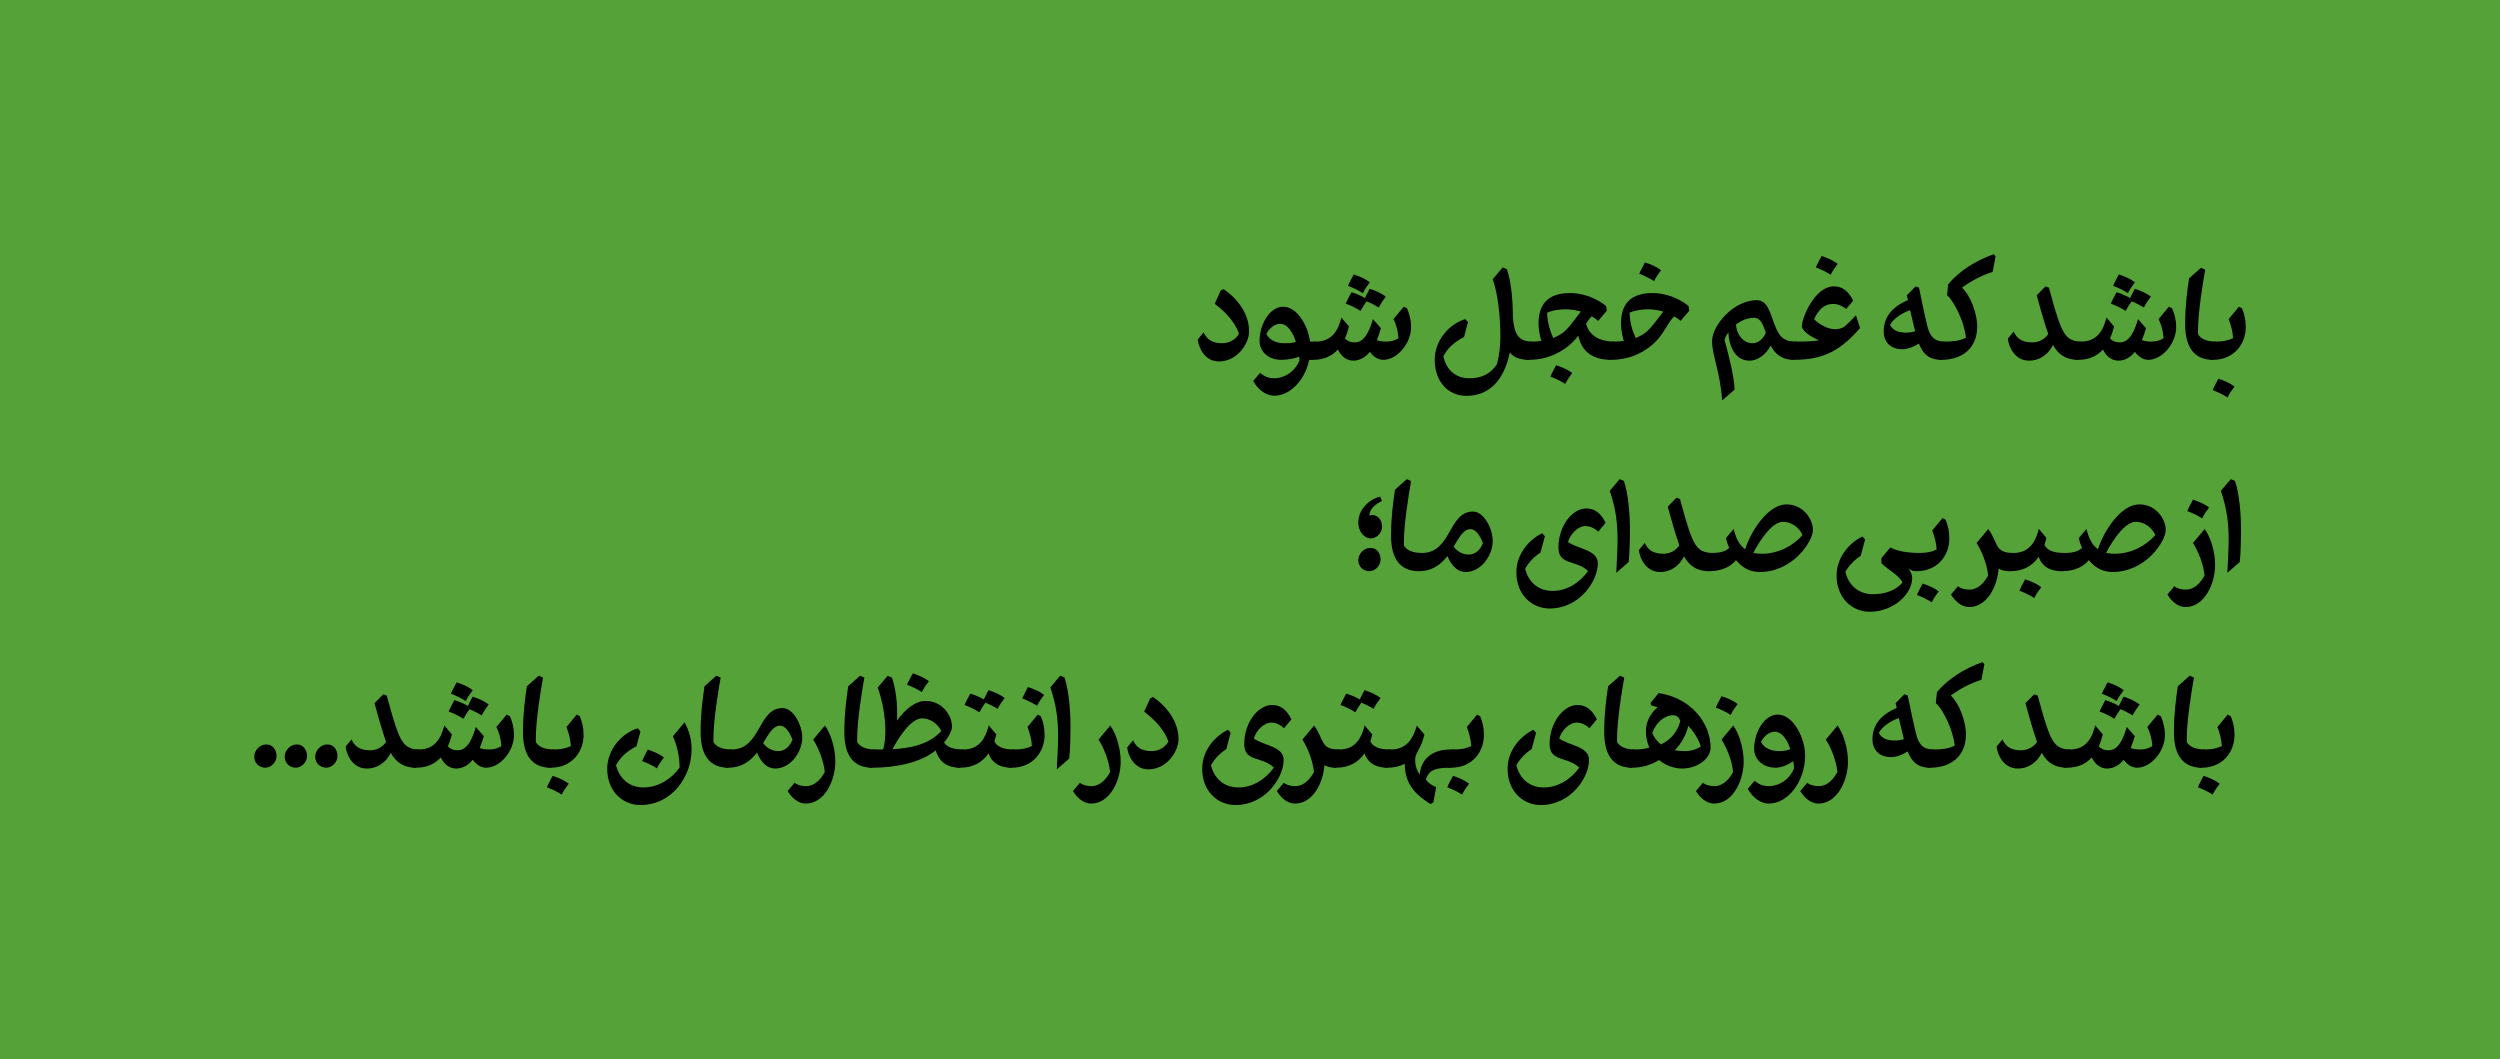 <svg xmlns="http://www.w3.org/2000/svg" width="1534.12" height="650.02">
<rect fill="#55a338" width="1534.12" height="650.02" />
<g transform = "scale(.1)" >
<path fill="#000000" d="M 160,0 L 97,76 C 112,116 122,154 124,193 96,207 60,214 24,214 L 20,214 C -20,214 -46,251 -46,283 -46,306 -33,326 0,326 L 3,326 C 130,325 202,229 202,126 202,77 193,45 179,10 L 160,0 " transform="translate(13579.1, 1882.1)"></path>
<path fill="#000000" d="M -32,-115 C -39,-102 -62,-59 -67,-45 -36,-33 -7,-20 24,0 36,-24 50,-45 67,-67 37,-90 2,-104 -32,-115 L -32,-115 " transform="translate(13645.1, 2439.1)"></path>
<path fill="#000000" d="M 200,565 L 220,453 C 156,453 125,433 109,408 L 109,385 C 109,276 138,98 153,12 L 127,0 54,65 C 43,141 30,231 30,347 30,491 88,565 200,565 L 200,565 " transform="translate(13379.1, 1643.1)"></path>
<path fill="#000000" d="M 0,321 L 3,321 C 69,321 118,297 154,258 172,296 204,326 248,326 291,326 325,303 350,272 369,299 398,321 432,321 517,321 603,221 603,120 603,75 592,37 578,5 L 558,-5 495,71 C 511,103 524,146 525,189 504,202 479,209 453,209 431,209 410,207 393,200 404,173 412,147 418,127 L 369,71 C 349,138 319,214 258,214 230,214 211,205 197,190 207,168 215,143 222,117 L 175,61 C 158,132 122,209 20,209 -20,209 -46,246 -46,278 -46,301 -33,321 0,321 L 0,321 " transform="translate(12751.1, 1887.1)"></path>
<path fill="#000000" d="M -92,109 C -99,122 -122,165 -127,179 -96,191 -67,204 -36,224 -25,203 -13,184 1,165 26,175 50,187 76,203 88,179 102,158 119,136 89,113 54,99 20,88 14,98 0,127 -9,145 -35,129 -64,118 -92,109 M -78,0 C -85,13 -108,56 -113,70 -82,82 -53,95 -22,115 -10,91 4,70 21,48 -9,25 -44,11 -78,0 L -78,0 " transform="translate(13080.1, 1684.1)"></path>
<path fill="#000000" d="M 455,446 L 475,334 C 407,334 377,303 352,244 322,174 298,77 277,3 L 256,-5 202,50 C 210,80 245,208 273,288 251,320 215,339 174,339 112,339 79,314 61,272 L 25,316 C 29,365 68,451 154,451 227,451 276,407 302,355 333,411 379,446 455,446 L 455,446 " transform="translate(12296.1, 1762.1)"></path>
<path fill="#000000" d="M 332,12 L 320,0 C 207,40 109,103 41,184 L 34,251 50,268 C 77,300 137,403 150,512 113,532 66,536 24,536 L 20,536 C -20,536 -46,573 -46,605 -46,628 -33,648 0,648 L 3,648 C 131,647 219,573 219,444 219,360 176,252 126,205 186,161 247,130 314,108 L 332,12 " transform="translate(11914.1, 1560.1)"></path>
<path fill="#000000" d="M 380,451 L 400,339 C 332,339 308,303 293,244 275,171 257,82 242,8 L 221,0 167,55 174,84 C 92,119 25,177 25,276 25,337 63,386 139,386 174,386 210,371 241,351 265,412 300,451 380,451 M 218,276 C 203,280 185,284 164,284 126,284 86,278 64,237 87,195 140,163 187,146 L 218,276 " transform="translate(11534.1, 1757.1)"></path>
<path fill="#000000" d="M 254,263 C 209,263 161,237 124,202 149,147 183,108 241,108 273,108 301,123 321,139 L 364,88 C 332,23 291,0 246,0 127,0 49,194 49,245 49,273 104,310 154,331 119,337 77,339 24,339 L 20,339 C -20,339 -46,376 -46,408 -46,431 -33,451 0,451 L 3,451 C 195,451 297,381 406,256 L 381,177 C 356,204 334,226 313,245 296,258 274,263 254,263 L 254,263 " transform="translate(11008.1, 1757.1)"></path>
<path fill="#000000" d="M -30,0 C -37,13 -60,56 -65,70 -34,82 -5,95 26,115 38,91 52,70 69,48 39,25 4,11 -30,0 L -30,0 " transform="translate(11208.1, 1571.1)"></path>
<path fill="#000000" d="M 527,117 L 547,5 C 469,5 440,-14 405,-108 379,-177 365,-249 298,-249 157,-249 25,-94 25,2 25,92 73,182 87,366 L 163,300 C 163,229 124,74 102,-3 103,-15 111,-33 125,-52 127,21 161,122 253,122 312,122 357,80 385,30 410,78 449,117 527,117 M 273,15 C 207,15 172,-55 172,-100 202,-123 240,-141 283,-141 323,-141 338,-99 355,-49 338,-13 311,15 273,15 L 273,15 " transform="translate(10481.1, 2091.1)"></path>
<path fill="#000000" d="M 0,410 L 3,410 C 127,409 217,354 271,300 325,246 347,183 386,143 401,151 414,161 426,171 L 479,109 475,80 C 415,31 332,0 255,0 111,0 60,75 60,188 60,216 66,256 77,294 60,296 42,298 24,298 L 20,298 C -20,298 -46,335 -46,367 -46,390 -33,410 0,410 M 113,121 C 143,107 184,100 226,100 257,100 289,105 320,114 290,150 264,193 221,234 205,249 180,264 150,276 129,228 114,179 113,121 L 113,121 " transform="translate(9887.1, 1798.1)"></path>
<path fill="#000000" d="M -30,0 C -37,13 -60,56 -65,70 -34,82 -5,95 26,115 38,91 52,70 69,48 39,25 4,11 -30,0 L -30,0 " transform="translate(10124.1, 1610.1)"></path>
<path fill="#000000" d="M 506,410 L 526,298 C 426,298 368,254 352,188 363,171 374,156 386,143 401,151 414,161 426,171 L 479,109 475,80 C 415,31 332,0 255,0 111,0 60,75 60,188 60,216 66,256 77,294 60,296 42,298 24,298 L 20,298 C -20,298 -46,335 -46,367 -46,390 -33,410 0,410 L 3,410 C 127,409 217,354 271,300 283,288 294,275 304,262 323,349 380,410 506,410 M 113,121 C 143,107 184,100 226,100 257,100 289,105 320,114 290,150 264,193 221,234 205,249 180,264 150,276 129,228 114,179 113,121 L 113,121 " transform="translate(9381.1, 1798.1)"></path>
<path fill="#000000" d="M -32,-115 C -39,-102 -62,-59 -67,-45 -36,-33 -7,-20 24,0 36,-24 50,-45 67,-67 37,-90 2,-104 -32,-115 L -32,-115 " transform="translate(9581.1, 2356.1)"></path>
<path fill="#000000" d="M 597,346 L 617,234 C 527,234 507,178 500,85 499,-14 492,-124 463,-210 L 437,-221 376,-149 C 408,-59 423,85 423,201 423,257 416,322 402,373 360,436 303,459 233,459 139,459 89,398 73,324 102,268 148,233 200,206 L 224,115 208,96 C 114,123 20,223 20,345 20,480 102,567 214,567 354,567 445,473 481,301 502,328 537,346 597,346 L 597,346 " transform="translate(8784.1, 1862.1)"></path>
<path fill="#000000" d="M 0,321 L 3,321 C 69,321 118,297 154,258 172,296 204,326 248,326 291,326 325,303 350,272 369,299 398,321 432,321 517,321 603,221 603,120 603,75 592,37 578,5 L 558,-5 495,71 C 511,103 524,146 525,189 504,202 479,209 453,209 431,209 410,207 393,200 404,173 412,147 418,127 L 369,71 C 349,138 319,214 258,214 230,214 211,205 197,190 207,168 215,143 222,117 L 175,61 C 158,132 122,209 20,209 -20,209 -46,246 -46,278 -46,301 -33,321 0,321 L 0,321 " transform="translate(8056.1, 1887.1)"></path>
<path fill="#000000" d="M -92,109 C -99,122 -122,165 -127,179 -96,191 -67,204 -36,224 -25,203 -13,184 1,165 26,175 50,187 76,203 88,179 102,158 119,136 89,113 54,99 20,88 14,98 0,127 -9,145 -35,129 -64,118 -92,109 M -78,0 C -85,13 -108,56 -113,70 -82,82 -53,95 -22,115 -10,91 4,70 21,48 -9,25 -44,11 -78,0 L -78,0 " transform="translate(8385.1, 1684.1)"></path>
<path fill="#000000" d="M 366,106 L 386,-6 349,-6 C 336,-103 271,-220 184,-220 101,-220 39,-111 39,-10 39,54 92,106 171,106 216,106 261,96 282,86 283,94 284,102 284,110 254,184 185,219 132,219 97,219 74,212 42,186 L 0,236 C 27,283 72,326 130,326 227,326 317,232 344,106 L 366,106 M 196,4 C 156,4 107,-5 81,-52 98,-88 133,-115 164,-115 211,-115 243,-64 262,-4 244,2 225,4 196,4 L 196,4 " transform="translate(7690.1, 2102.1)"></path>
<path fill="#000000" d="M 164,322 C 102,322 69,297 51,255 L 15,299 C 19,348 58,434 144,434 262,434 330,319 330,250 330,133 250,43 174,-10 L 156,-2 119,80 C 157,110 236,172 268,264 246,301 208,322 164,322 L 164,322 " transform="translate(7335.1, 1784.1)"></path>
<path fill="#000000" d="M 97,1 L 71,-10 C 50,14 30,38 10,62 47,168 58,261 58,362 58,417 53,505 50,565 L 126,499 C 131,460 134,372 134,307 134,204 125,86 97,1 L 97,1 " transform="translate(13618.1, 2950.1)"></path>
<path fill="#000000" d="M 42,-134 C 76,-80 106,-4 113,65 90,109 51,152 -1,152 -23,152 -54,147 -72,131 L -115,182 C -93,218 -55,259 -3,259 112,259 178,117 178,1 178,-80 151,-169 114,-220 L 42,-134 " transform="translate(13415.1, 3466.1)"></path>
<path fill="#000000" d="M -30,0 C -37,13 -60,56 -65,70 -34,82 -5,95 26,115 38,91 52,70 69,48 39,25 4,11 -30,0 L -30,0 " transform="translate(13487.1, 3066.1)"></path>
<path fill="#000000" d="M 311,410 C 517,410 638,220 638,152 638,85 578,-5 476,-5 363,-5 258,157 222,270 183,243 165,198 151,146 L 104,202 C 109,224 116,244 124,262 105,281 74,293 20,293 -20,293 -46,330 -46,362 -46,385 -33,405 0,405 79,405 136,376 166,337 204,384 252,410 311,410 M 454,102 C 509,102 555,140 574,183 516,250 424,298 325,298 305,298 288,296 272,293 312,215 388,102 454,102 L 454,102 " transform="translate(12652.1, 3100.1)"></path>
<path fill="#000000" d="M 317,260 L 337,148 C 292,148 233,144 211,98 L 223,56 176,0 C 159,70 124,146 25,148 L 21,148 C -19,148 -45,185 -45,217 -45,240 -32,260 1,260 L 4,260 C 83,259 138,226 175,172 191,218 229,260 317,260 L 317,260 " transform="translate(12335.1, 3245.1)"></path>
<path fill="#000000" d="M -32,-115 C -39,-102 -62,-59 -67,-45 -36,-33 -7,-20 24,0 36,-24 50,-45 67,-67 37,-90 2,-104 -32,-115 L -32,-115 " transform="translate(12459.1, 3670.1)"></path>
<path fill="#000000" d="M 248,39 L 268,-73 C 151,-73 178,-131 114,-220 L 42,-134 C 76,-80 106,-4 113,65 90,109 51,152 -1,152 -23,152 -54,147 -72,131 L -115,182 C -93,218 -55,259 -3,259 105,259 170,134 177,23 195,34 218,39 248,39 L 248,39 " transform="translate(12087.1, 3466.1)"></path>
<path fill="#000000" d="M 160,0 L 97,76 C 112,116 122,154 124,193 96,207 60,214 24,214 L 20,214 C -20,214 -46,251 -46,283 -46,306 -33,326 0,326 L 3,326 C 130,325 202,229 202,126 202,77 193,45 179,10 L 160,0 " transform="translate(11760.1, 3179.1)"></path>
<path fill="#000000" d="M -32,-115 C -39,-102 -62,-59 -67,-45 -36,-33 -7,-20 24,0 36,-24 50,-45 67,-67 37,-90 2,-104 -32,-115 L -32,-115 " transform="translate(11830.1, 3696.1)"></path>
<path fill="#000000" d="M 510,-36 L 530,-148 C 456,-148 391,-159 350,-182 L 295,-116 295,-85 C 338,-42 402,-13 425,34 381,82 320,105 243,105 146,105 92,42 74,-32 98,-74 133,-108 168,-130 L 195,-230 179,-249 C 110,-217 20,-131 20,-9 20,126 113,213 224,213 367,213 484,106 484,6 484,-13 475,-34 461,-54 478,-36 512,-36 510,-36 L 510,-36 " transform="translate(11250.1, 3541.1)"></path>
<path fill="#000000" d="M 311,410 C 517,410 638,220 638,152 638,85 578,-5 476,-5 363,-5 258,157 222,270 183,243 165,198 151,146 L 104,202 C 109,224 116,244 124,262 105,281 74,293 20,293 -20,293 -46,330 -46,362 -46,385 -33,405 0,405 79,405 136,376 166,337 204,384 252,410 311,410 M 454,102 C 509,102 555,140 574,183 516,250 424,298 325,298 305,298 288,296 272,293 312,215 388,102 454,102 L 454,102 " transform="translate(10487.1, 3100.1)"></path>
<path fill="#000000" d="M 455,446 L 475,334 C 407,334 377,303 352,244 322,174 298,77 277,3 L 256,-5 202,50 C 210,80 245,208 273,288 251,320 215,339 174,339 112,339 79,314 61,272 L 25,316 C 29,365 68,451 154,451 227,451 276,407 302,355 333,411 379,446 455,446 L 455,446 " transform="translate(10032.1, 3059.1)"></path>
<path fill="#000000" d="M 97,1 L 71,-10 C 50,14 30,38 10,62 47,168 58,261 58,362 58,417 53,505 50,565 L 126,499 C 131,460 134,372 134,307 134,204 125,86 97,1 L 97,1 " transform="translate(9868.1, 2950.1)"></path>
<path fill="#000000" d="M 243,277 C 146,277 92,214 74,141 98,98 133,64 168,42 L 195,-58 179,-77 C 110,-45 20,41 20,163 20,298 113,385 224,385 408,385 520,217 520,108 520,25 400,21 337,-23 350,-69 396,-121 445,-121 478,-121 511,-99 522,-86 L 568,-141 C 536,-206 495,-229 450,-229 361,-229 278,-119 278,11 278,121 386,85 460,155 408,228 329,277 243,277 L 243,277 " transform="translate(9285.1, 3349.1)"></path>
<path fill="#000000" d="M 0,361 C 85,361 137,318 176,268 194,313 230,366 288,366 384,366 454,262 454,176 454,100 400,-5 333,-5 180,-5 202,249 20,249 -20,249 -46,286 -46,318 -46,341 -33,361 0,361 M 318,103 C 352,103 378,147 394,189 379,228 348,259 308,259 268,259 235,239 214,210 248,154 274,103 318,103 L 318,103 " transform="translate(8706.1, 3144.1)"></path>
<path fill="#000000" d="M 200,565 L 220,453 C 156,453 125,433 109,408 L 109,385 C 109,276 138,98 153,12 L 127,0 54,65 C 43,141 30,231 30,347 30,491 88,565 200,565 L 200,565 " transform="translate(8506.1, 2940.1)"></path>
<path fill="#000000" d="M 170,27 L 159,0 C 94,16 25,77 25,160 25,215 62,257 102,257 136,257 171,224 171,184 171,139 139,113 113,113 106,113 99,115 93,118 94,76 127,49 170,27 M 100,315 C 57,315 25,353 25,390 25,434 60,458 92,458 129,458 162,424 162,386 162,352 141,315 100,315 L 100,315 " transform="translate(8310.1, 3047.1)"></path>
<path fill="#000000" d="M 160,0 L 97,76 C 112,116 122,154 124,193 96,207 60,214 24,214 L 20,214 C -20,214 -46,251 -46,283 -46,306 -33,326 0,326 L 3,326 C 130,325 202,229 202,126 202,77 193,45 179,10 L 160,0 " transform="translate(13510.1, 4385.1)"></path>
<path fill="#000000" d="M -32,-115 C -39,-102 -62,-59 -67,-45 -36,-33 -7,-20 24,0 36,-24 50,-45 67,-67 37,-90 2,-104 -32,-115 L -32,-115 " transform="translate(13554.1, 4876.1)"></path>
<path fill="#000000" d="M 200,565 L 220,453 C 156,453 125,433 109,408 L 109,385 C 109,276 138,98 153,12 L 127,0 54,65 C 43,141 30,231 30,347 30,491 88,565 200,565 L 200,565 " transform="translate(13310.1, 4146.1)"></path>
<path fill="#000000" d="M 0,321 L 3,321 C 69,321 118,297 154,258 172,296 204,326 248,326 291,326 325,303 350,272 369,299 398,321 432,321 517,321 603,221 603,120 603,75 592,37 578,5 L 558,-5 495,71 C 511,103 524,146 525,189 504,202 479,209 453,209 431,209 410,207 393,200 404,173 412,147 418,127 L 369,71 C 349,138 319,214 258,214 230,214 211,205 197,190 207,168 215,143 222,117 L 175,61 C 158,132 122,209 20,209 -20,209 -46,246 -46,278 -46,301 -33,321 0,321 L 0,321 " transform="translate(12682.1, 4390.1)"></path>
<path fill="#000000" d="M -92,109 C -99,122 -122,165 -127,179 -96,191 -67,204 -36,224 -25,203 -13,184 1,165 26,175 50,187 76,203 88,179 102,158 119,136 89,113 54,99 20,88 14,98 0,127 -9,145 -35,129 -64,118 -92,109 M -78,0 C -85,13 -108,56 -113,70 -82,82 -53,95 -22,115 -10,91 4,70 21,48 -9,25 -44,11 -78,0 L -78,0 " transform="translate(13011.1, 4187.1)"></path>
<path fill="#000000" d="M 455,446 L 475,334 C 407,334 377,303 352,244 322,174 298,77 277,3 L 256,-5 202,50 C 210,80 245,208 273,288 251,320 215,339 174,339 112,339 79,314 61,272 L 25,316 C 29,365 68,451 154,451 227,451 276,407 302,355 333,411 379,446 455,446 L 455,446 " transform="translate(12227.1, 4265.1)"></path>
<path fill="#000000" d="M 332,12 L 320,0 C 207,40 109,103 41,184 L 34,251 50,268 C 77,300 137,403 150,512 113,532 66,536 24,536 L 20,536 C -20,536 -46,573 -46,605 -46,628 -33,648 0,648 L 3,648 C 131,647 219,573 219,444 219,360 176,252 126,205 186,161 247,130 314,108 L 332,12 " transform="translate(11845.1, 4063.1)"></path>
<path fill="#000000" d="M 380,451 L 400,339 C 332,339 308,303 293,244 275,171 257,82 242,8 L 221,0 167,55 174,84 C 92,119 25,177 25,276 25,337 63,386 139,386 174,386 210,371 241,351 265,412 300,451 380,451 M 218,276 C 203,280 185,284 164,284 126,284 86,278 64,237 87,195 140,163 187,146 L 218,276 " transform="translate(11465.1, 4260.1)"></path>
<path fill="#000000" d="M 42,-134 C 76,-80 106,-4 113,65 90,109 51,152 -1,152 -23,152 -54,147 -72,131 L -115,182 C -93,218 -55,259 -3,259 112,259 178,117 178,1 178,-80 151,-169 114,-220 L 42,-134 " transform="translate(11162.1, 4672.1)"></path>
<path fill="#000000" d="M 132,219 C 97,219 74,212 42,186 L 0,236 C 27,283 72,326 130,326 246,326 352,192 352,30 352,-72 282,-220 184,-220 101,-220 39,-111 39,-10 39,54 92,106 171,106 208,106 247,88 279,66 282,81 283,96 284,110 254,184 185,219 132,219 M 196,4 C 156,4 107,-5 81,-52 98,-88 133,-115 164,-115 210,-115 242,-67 261,-8 245,-1 222,4 196,4 L 196,4 " transform="translate(10725.1, 4605.1)"></path>
<path fill="#000000" d="M 42,-134 C 76,-80 106,-4 113,65 90,109 51,152 -1,152 -23,152 -54,147 -72,131 L -115,182 C -93,218 -55,259 -3,259 112,259 178,117 178,1 178,-80 151,-169 114,-220 L 42,-134 " transform="translate(10522.1, 4672.1)"></path>
<path fill="#000000" d="M -30,0 C -37,13 -60,56 -65,70 -34,82 -5,95 26,115 38,91 52,70 69,48 39,25 4,11 -30,0 L -30,0 " transform="translate(10594.1, 4272.1)"></path>
<path fill="#000000" d="M 308,458 C 404,458 483,396 483,330 483,183 367,25 164,-5 L 114,56 119,71 C 132,74 145,78 158,82 115,117 86,170 86,228 86,267 94,300 107,329 82,337 54,341 24,341 L 20,341 C -20,341 -46,378 -46,410 -46,433 -33,453 0,453 59,453 117,437 167,406 209,441 261,458 308,458 M 280,140 C 287,146 293,155 297,165 283,227 242,279 179,310 152,290 135,265 125,239 149,174 200,131 255,131 262,131 269,133 274,136 276,138 278,139 280,140 M 423,323 C 399,338 369,351 325,351 302,351 282,349 263,346 304,304 333,252 346,196 381,233 408,276 423,323 L 423,323 " transform="translate(10014.1, 4258.1)"></path>
<path fill="#000000" d="M 200,565 L 220,453 C 156,453 125,433 109,408 L 109,385 C 109,276 138,98 153,12 L 127,0 54,65 C 43,141 30,231 30,347 30,491 88,565 200,565 L 200,565 " transform="translate(9814.1, 4146.1)"></path>
<path fill="#000000" d="M 243,277 C 146,277 92,214 74,141 98,98 133,64 168,42 L 195,-58 179,-77 C 110,-45 20,41 20,163 20,298 113,385 224,385 408,385 520,217 520,108 520,25 400,21 337,-23 350,-69 396,-121 445,-121 478,-121 511,-99 522,-86 L 568,-141 C 536,-206 495,-229 450,-229 361,-229 278,-119 278,11 278,121 386,85 460,155 408,228 329,277 243,277 L 243,277 " transform="translate(9231.1, 4555.1)"></path>
<path fill="#000000" d="M 160,0 L 97,76 C 112,116 122,154 124,193 96,207 60,214 24,214 L 20,214 C -20,214 -46,251 -46,283 -46,306 -33,326 0,326 L 3,326 C 130,325 202,229 202,126 202,77 193,45 179,10 L 160,0 " transform="translate(8904.1, 4385.1)"></path>
<path fill="#000000" d="M -32,-115 C -39,-102 -62,-59 -67,-45 -36,-33 -7,-20 24,0 36,-24 50,-45 67,-67 37,-90 2,-104 -32,-115 L -32,-115 " transform="translate(8948.1, 4876.1)"></path>
<path fill="#000000" d="M 389,36 L 409,-76 386,-76 C 264,-76 204,-9 197,78 179,53 169,24 169,-14 169,-52 199,-76 217,-137 L 226,-167 179,-223 C 157,-143 118,-78 23,-76 L 19,-76 C -21,-76 -47,-39 -47,-7 -47,16 -34,36 -1,36 39,36 74,28 105,12 106,141 175,203 263,259 269,256 275,253 281,249 L 298,155 C 254,136 242,119 235,108 249,64 274,36 377,36 L 389,36 " transform="translate(8515.1, 4675.1)"></path>
<path fill="#000000" d="M 317,260 L 337,148 C 292,148 233,144 211,98 L 223,56 176,0 C 159,70 124,146 25,148 L 21,148 C -19,148 -45,185 -45,217 -45,240 -32,260 1,260 L 4,260 C 83,259 138,226 175,172 191,218 229,260 317,260 L 317,260 " transform="translate(8198.1, 4451.1)"></path>
<path fill="#000000" d="M -92,21 C -99,34 -122,77 -127,91 -96,103 -67,116 -36,136 -25,115 -13,96 1,77 26,87 50,99 76,115 88,91 102,70 119,48 89,25 54,11 20,0 14,10 0,39 -9,57 -35,41 -64,30 -92,21 L -92,21 " transform="translate(8353.1, 4235.1)"></path>
<path fill="#000000" d="M 248,39 L 268,-73 C 151,-73 178,-131 114,-220 L 42,-134 C 76,-80 106,-4 113,65 90,109 51,152 -1,152 -23,152 -54,147 -72,131 L -115,182 C -93,218 -55,259 -3,259 105,259 170,134 177,23 195,34 218,39 248,39 L 248,39 " transform="translate(7950.1, 4672.1)"></path>
<path fill="#000000" d="M 243,277 C 146,277 92,214 74,141 98,98 133,64 168,42 L 195,-58 179,-77 C 110,-45 20,41 20,163 20,298 113,385 224,385 408,385 520,217 520,108 520,25 400,21 337,-23 350,-69 396,-121 445,-121 478,-121 511,-99 522,-86 L 568,-141 C 536,-206 495,-229 450,-229 361,-229 278,-119 278,11 278,121 386,85 460,155 408,228 329,277 243,277 L 243,277 " transform="translate(7357.1, 4555.1)"></path>
<path fill="#000000" d="M 164,322 C 102,322 69,297 51,255 L 15,299 C 19,348 58,434 144,434 262,434 330,319 330,250 330,133 250,43 174,-10 L 156,-2 119,80 C 157,110 236,172 268,264 246,301 208,322 164,322 L 164,322 " transform="translate(6902.1, 4287.1)"></path>
<path fill="#000000" d="M 42,-134 C 76,-80 106,-4 113,65 90,109 51,152 -1,152 -23,152 -54,147 -72,131 L -115,182 C -93,218 -55,259 -3,259 112,259 178,117 178,1 178,-80 151,-169 114,-220 L 42,-134 " transform="translate(6699.1, 4672.1)"></path>
<path fill="#000000" d="M 97,1 L 71,-10 C 50,14 30,38 10,62 47,168 58,261 58,362 58,417 53,505 50,565 L 126,499 C 131,460 134,372 134,307 134,204 125,86 97,1 L 97,1 " transform="translate(6435.1, 4156.1)"></path>
<path fill="#000000" d="M 160,0 L 97,76 C 112,116 122,154 124,193 96,207 60,214 24,214 L 20,214 C -20,214 -46,251 -46,283 -46,306 -33,326 0,326 L 3,326 C 130,325 202,229 202,126 202,77 193,45 179,10 L 160,0 " transform="translate(6208.1, 4385.1)"></path>
<path fill="#000000" d="M -30,0 C -37,13 -60,56 -65,70 -34,82 -5,95 26,115 38,91 52,70 69,48 39,25 4,11 -30,0 L -30,0 " transform="translate(6338.1, 4216.1)"></path>
<path fill="#000000" d="M 317,260 L 337,148 C 292,148 233,144 211,98 L 223,56 176,0 C 159,70 124,146 25,148 L 21,148 C -19,148 -45,185 -45,217 -45,240 -32,260 1,260 L 4,260 C 83,259 138,226 175,172 191,218 229,260 317,260 L 317,260 " transform="translate(5891.1, 4451.1)"></path>
<path fill="#000000" d="M -92,21 C -99,34 -122,77 -127,91 -96,103 -67,116 -36,136 -25,115 -13,96 1,77 26,87 50,99 76,115 88,91 102,70 119,48 89,25 54,11 20,0 14,10 0,39 -9,57 -35,41 -64,30 -92,21 L -92,21 " transform="translate(6046.1, 4235.1)"></path>
<path fill="#000000" d="M 540,564 L 560,452 C 497,452 461,438 442,409 476,369 491,332 491,311 491,244 431,154 329,154 264,154 201,208 153,275 156,237 154,194 152,162 148,113 137,51 122,11 L 96,0 35,72 C 63,148 82,253 82,339 82,375 78,411 72,438 L 68,452 20,452 C -20,452 -46,489 -46,521 -46,544 -33,564 0,564 L 3,564 C 140,564 295,535 391,458 407,513 446,564 540,564 M 307,261 C 360,261 406,298 425,339 348,423 232,445 126,450 166,373 241,261 307,261 L 307,261 " transform="translate(5351.1, 4147.1)"></path>
<path fill="#000000" d="M -30,0 C -37,13 -60,56 -65,70 -34,82 -5,95 26,115 38,91 52,70 69,48 39,25 4,11 -30,0 L -30,0 " transform="translate(5631.1, 4132.1)"></path>
<path fill="#000000" d="M 200,565 L 220,453 C 156,453 125,433 109,408 L 109,385 C 109,276 138,98 153,12 L 127,0 54,65 C 43,141 30,231 30,347 30,491 88,565 200,565 L 200,565 " transform="translate(5151.1, 4146.1)"></path>
<path fill="#000000" d="M 42,-134 C 76,-80 106,-4 113,65 90,109 51,152 -1,152 -23,152 -54,147 -72,131 L -115,182 C -93,218 -55,259 -3,259 112,259 178,117 178,1 178,-80 151,-169 114,-220 L 42,-134 " transform="translate(4948.1, 4672.1)"></path>
<path fill="#000000" d="M 0,361 C 85,361 137,318 176,268 194,313 230,366 288,366 384,366 454,262 454,176 454,100 400,-5 333,-5 180,-5 202,249 20,249 -20,249 -46,286 -46,318 -46,341 -33,361 0,361 M 318,103 C 352,103 378,147 394,189 379,228 348,259 308,259 268,259 235,239 214,210 248,154 274,103 318,103 L 318,103 " transform="translate(4469.1, 4350.1)"></path>
<path fill="#000000" d="M 200,565 L 220,453 C 156,453 125,433 109,408 L 109,385 C 109,276 138,98 153,12 L 127,0 54,65 C 43,141 30,231 30,347 30,491 88,565 200,565 L 200,565 " transform="translate(4269.1, 4146.1)"></path>
<path fill="#000000" d="M 423,-143 C 451,-80 464,-16 464,47 L 464,50 C 416,116 336,171 243,171 147,171 93,108 74,35 103,-20 148,-55 200,-82 L 224,-173 208,-192 C 114,-165 20,-65 20,57 20,192 112,279 224,279 418,279 538,104 538,-64 538,-140 514,-191 495,-229 L 423,-143 " transform="translate(3706.1, 4661.1)"></path>
<path fill="#000000" d="M -30,0 C -37,13 -60,56 -65,70 -34,82 -5,95 26,115 38,91 52,70 69,48 39,25 4,11 -30,0 L -30,0 " transform="translate(4005.1, 4600.1)"></path>
<path fill="#000000" d="M 160,0 L 97,76 C 112,116 122,154 124,193 96,207 60,214 24,214 L 20,214 C -20,214 -46,251 -46,283 -46,306 -33,326 0,326 L 3,326 C 130,325 202,229 202,126 202,77 193,45 179,10 L 160,0 " transform="translate(3379.1, 4385.1)"></path>
<path fill="#000000" d="M -32,-115 C -39,-102 -62,-59 -67,-45 -36,-33 -7,-20 24,0 36,-24 50,-45 67,-67 37,-90 2,-104 -32,-115 L -32,-115 " transform="translate(3423.1, 4876.1)"></path>
<path fill="#000000" d="M 200,565 L 220,453 C 156,453 125,433 109,408 L 109,385 C 109,276 138,98 153,12 L 127,0 54,65 C 43,141 30,231 30,347 30,491 88,565 200,565 L 200,565 " transform="translate(3179.1, 4146.1)"></path>
<path fill="#000000" d="M 0,321 L 3,321 C 69,321 118,297 154,258 172,296 204,326 248,326 291,326 325,303 350,272 369,299 398,321 432,321 517,321 603,221 603,120 603,75 592,37 578,5 L 558,-5 495,71 C 511,103 524,146 525,189 504,202 479,209 453,209 431,209 410,207 393,200 404,173 412,147 418,127 L 369,71 C 349,138 319,214 258,214 230,214 211,205 197,190 207,168 215,143 222,117 L 175,61 C 158,132 122,209 20,209 -20,209 -46,246 -46,278 -46,301 -33,321 0,321 L 0,321 " transform="translate(2551.1, 4390.1)"></path>
<path fill="#000000" d="M -92,109 C -99,122 -122,165 -127,179 -96,191 -67,204 -36,224 -25,203 -13,184 1,165 26,175 50,187 76,203 88,179 102,158 119,136 89,113 54,99 20,88 14,98 0,127 -9,145 -35,129 -64,118 -92,109 M -78,0 C -85,13 -108,56 -113,70 -82,82 -53,95 -22,115 -10,91 4,70 21,48 -9,25 -44,11 -78,0 L -78,0 " transform="translate(2880.1, 4187.1)"></path>
<path fill="#000000" d="M 455,446 L 475,334 C 407,334 377,303 352,244 322,174 298,77 277,3 L 256,-5 202,50 C 210,80 245,208 273,288 251,320 215,339 174,339 112,339 79,314 61,272 L 25,316 C 29,365 68,451 154,451 227,451 276,407 302,355 333,411 379,446 455,446 L 455,446 " transform="translate(2096.1, 4265.1)"></path>
<path fill="#000000" d="M 100,0 C 57,0 25,38 25,75 25,119 60,143 92,143 129,143 162,109 162,71 162,37 141,0 100,0 L 100,0 " transform="translate(1909.1, 4568.1)"></path>
<path fill="#000000" d="M 100,0 C 57,0 25,38 25,75 25,119 60,143 92,143 129,143 162,109 162,71 162,37 141,0 100,0 L 100,0 " transform="translate(1722.1, 4568.1)"></path>
<path fill="#000000" d="M 100,0 C 57,0 25,38 25,75 25,119 60,143 92,143 129,143 162,109 162,71 162,37 141,0 100,0 L 100,0 " transform="translate(1535.1, 4568.1)"></path>
</g>
</svg>